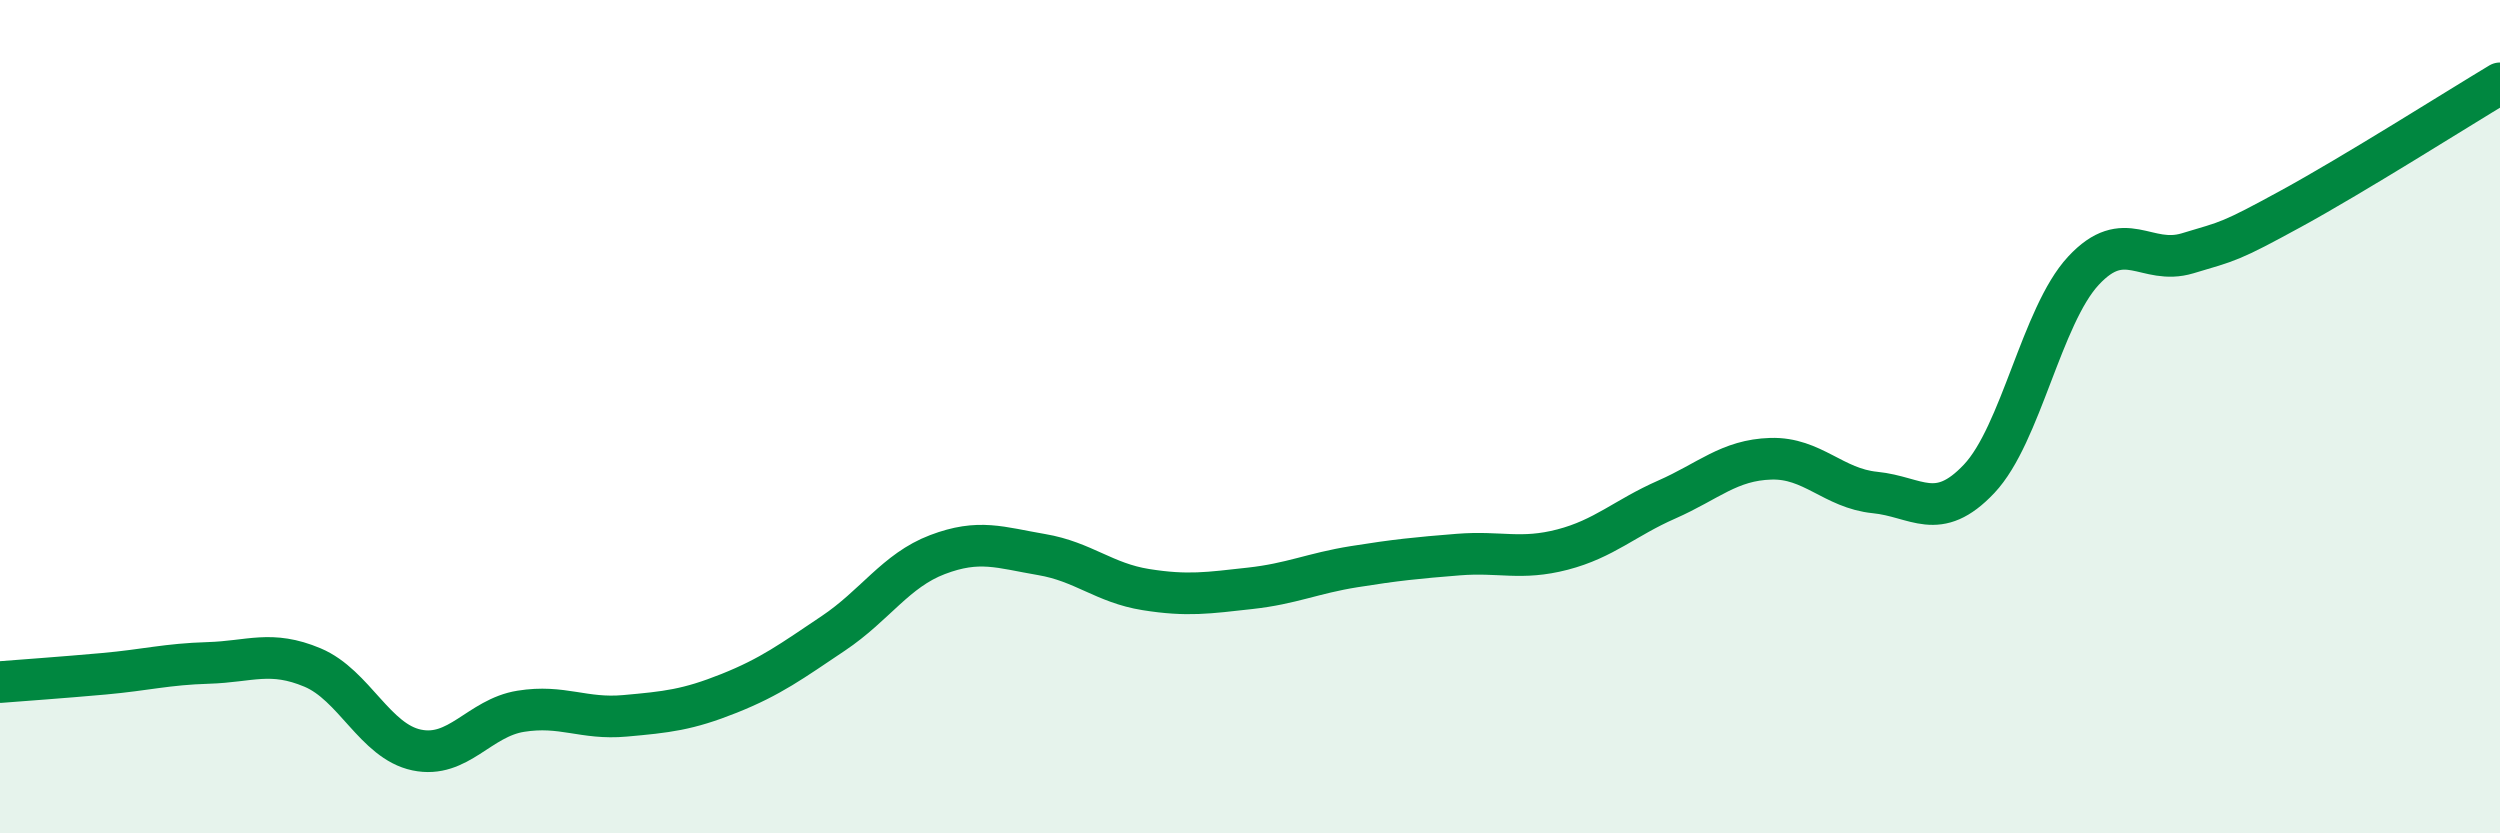 
    <svg width="60" height="20" viewBox="0 0 60 20" xmlns="http://www.w3.org/2000/svg">
      <path
        d="M 0,16.37 C 0.5,16.33 1.5,16.26 2.5,16.17 C 3.5,16.08 4,15.94 5,15.91 C 6,15.88 6.5,15.6 7.5,16.02 C 8.5,16.44 9,17.79 10,18 C 11,18.21 11.5,17.23 12.5,17.07 C 13.5,16.91 14,17.27 15,17.18 C 16,17.09 16.5,17.04 17.5,16.64 C 18.5,16.24 19,15.87 20,15.2 C 21,14.53 21.5,13.69 22.5,13.31 C 23.5,12.93 24,13.14 25,13.31 C 26,13.48 26.5,13.99 27.5,14.15 C 28.5,14.31 29,14.23 30,14.12 C 31,14.01 31.5,13.76 32.5,13.6 C 33.5,13.44 34,13.39 35,13.31 C 36,13.23 36.5,13.45 37.5,13.19 C 38.5,12.93 39,12.43 40,11.99 C 41,11.55 41.5,11.04 42.5,11.01 C 43.5,10.98 44,11.72 45,11.82 C 46,11.92 46.5,12.55 47.5,11.49 C 48.5,10.43 49,7.58 50,6.5 C 51,5.42 51.5,6.38 52.5,6.08 C 53.5,5.78 53.5,5.82 55,5 C 56.5,4.18 59,2.6 60,2L60 20L0 20Z"
        fill="#008740"
        opacity="0.1"
        stroke-linecap="round"
        stroke-linejoin="round"
      />
      <path
        d="M 0,16.37 C 0.5,16.33 1.5,16.26 2.5,16.17 C 3.5,16.08 4,15.94 5,15.91 C 6,15.88 6.5,15.6 7.5,16.02 C 8.5,16.44 9,17.79 10,18 C 11,18.21 11.5,17.23 12.5,17.07 C 13.5,16.91 14,17.27 15,17.18 C 16,17.09 16.5,17.04 17.5,16.64 C 18.5,16.24 19,15.87 20,15.2 C 21,14.53 21.5,13.69 22.5,13.31 C 23.5,12.93 24,13.14 25,13.31 C 26,13.48 26.5,13.99 27.5,14.15 C 28.5,14.31 29,14.23 30,14.12 C 31,14.01 31.5,13.76 32.5,13.6 C 33.5,13.44 34,13.39 35,13.31 C 36,13.23 36.5,13.45 37.5,13.19 C 38.5,12.93 39,12.43 40,11.99 C 41,11.55 41.5,11.04 42.5,11.01 C 43.5,10.98 44,11.72 45,11.82 C 46,11.92 46.5,12.55 47.5,11.49 C 48.5,10.43 49,7.58 50,6.5 C 51,5.42 51.5,6.38 52.5,6.08 C 53.5,5.78 53.5,5.82 55,5 C 56.5,4.18 59,2.6 60,2"
        stroke="#008740"
        stroke-width="1"
        fill="none"
        stroke-linecap="round"
        stroke-linejoin="round"
      />
    </svg>
  